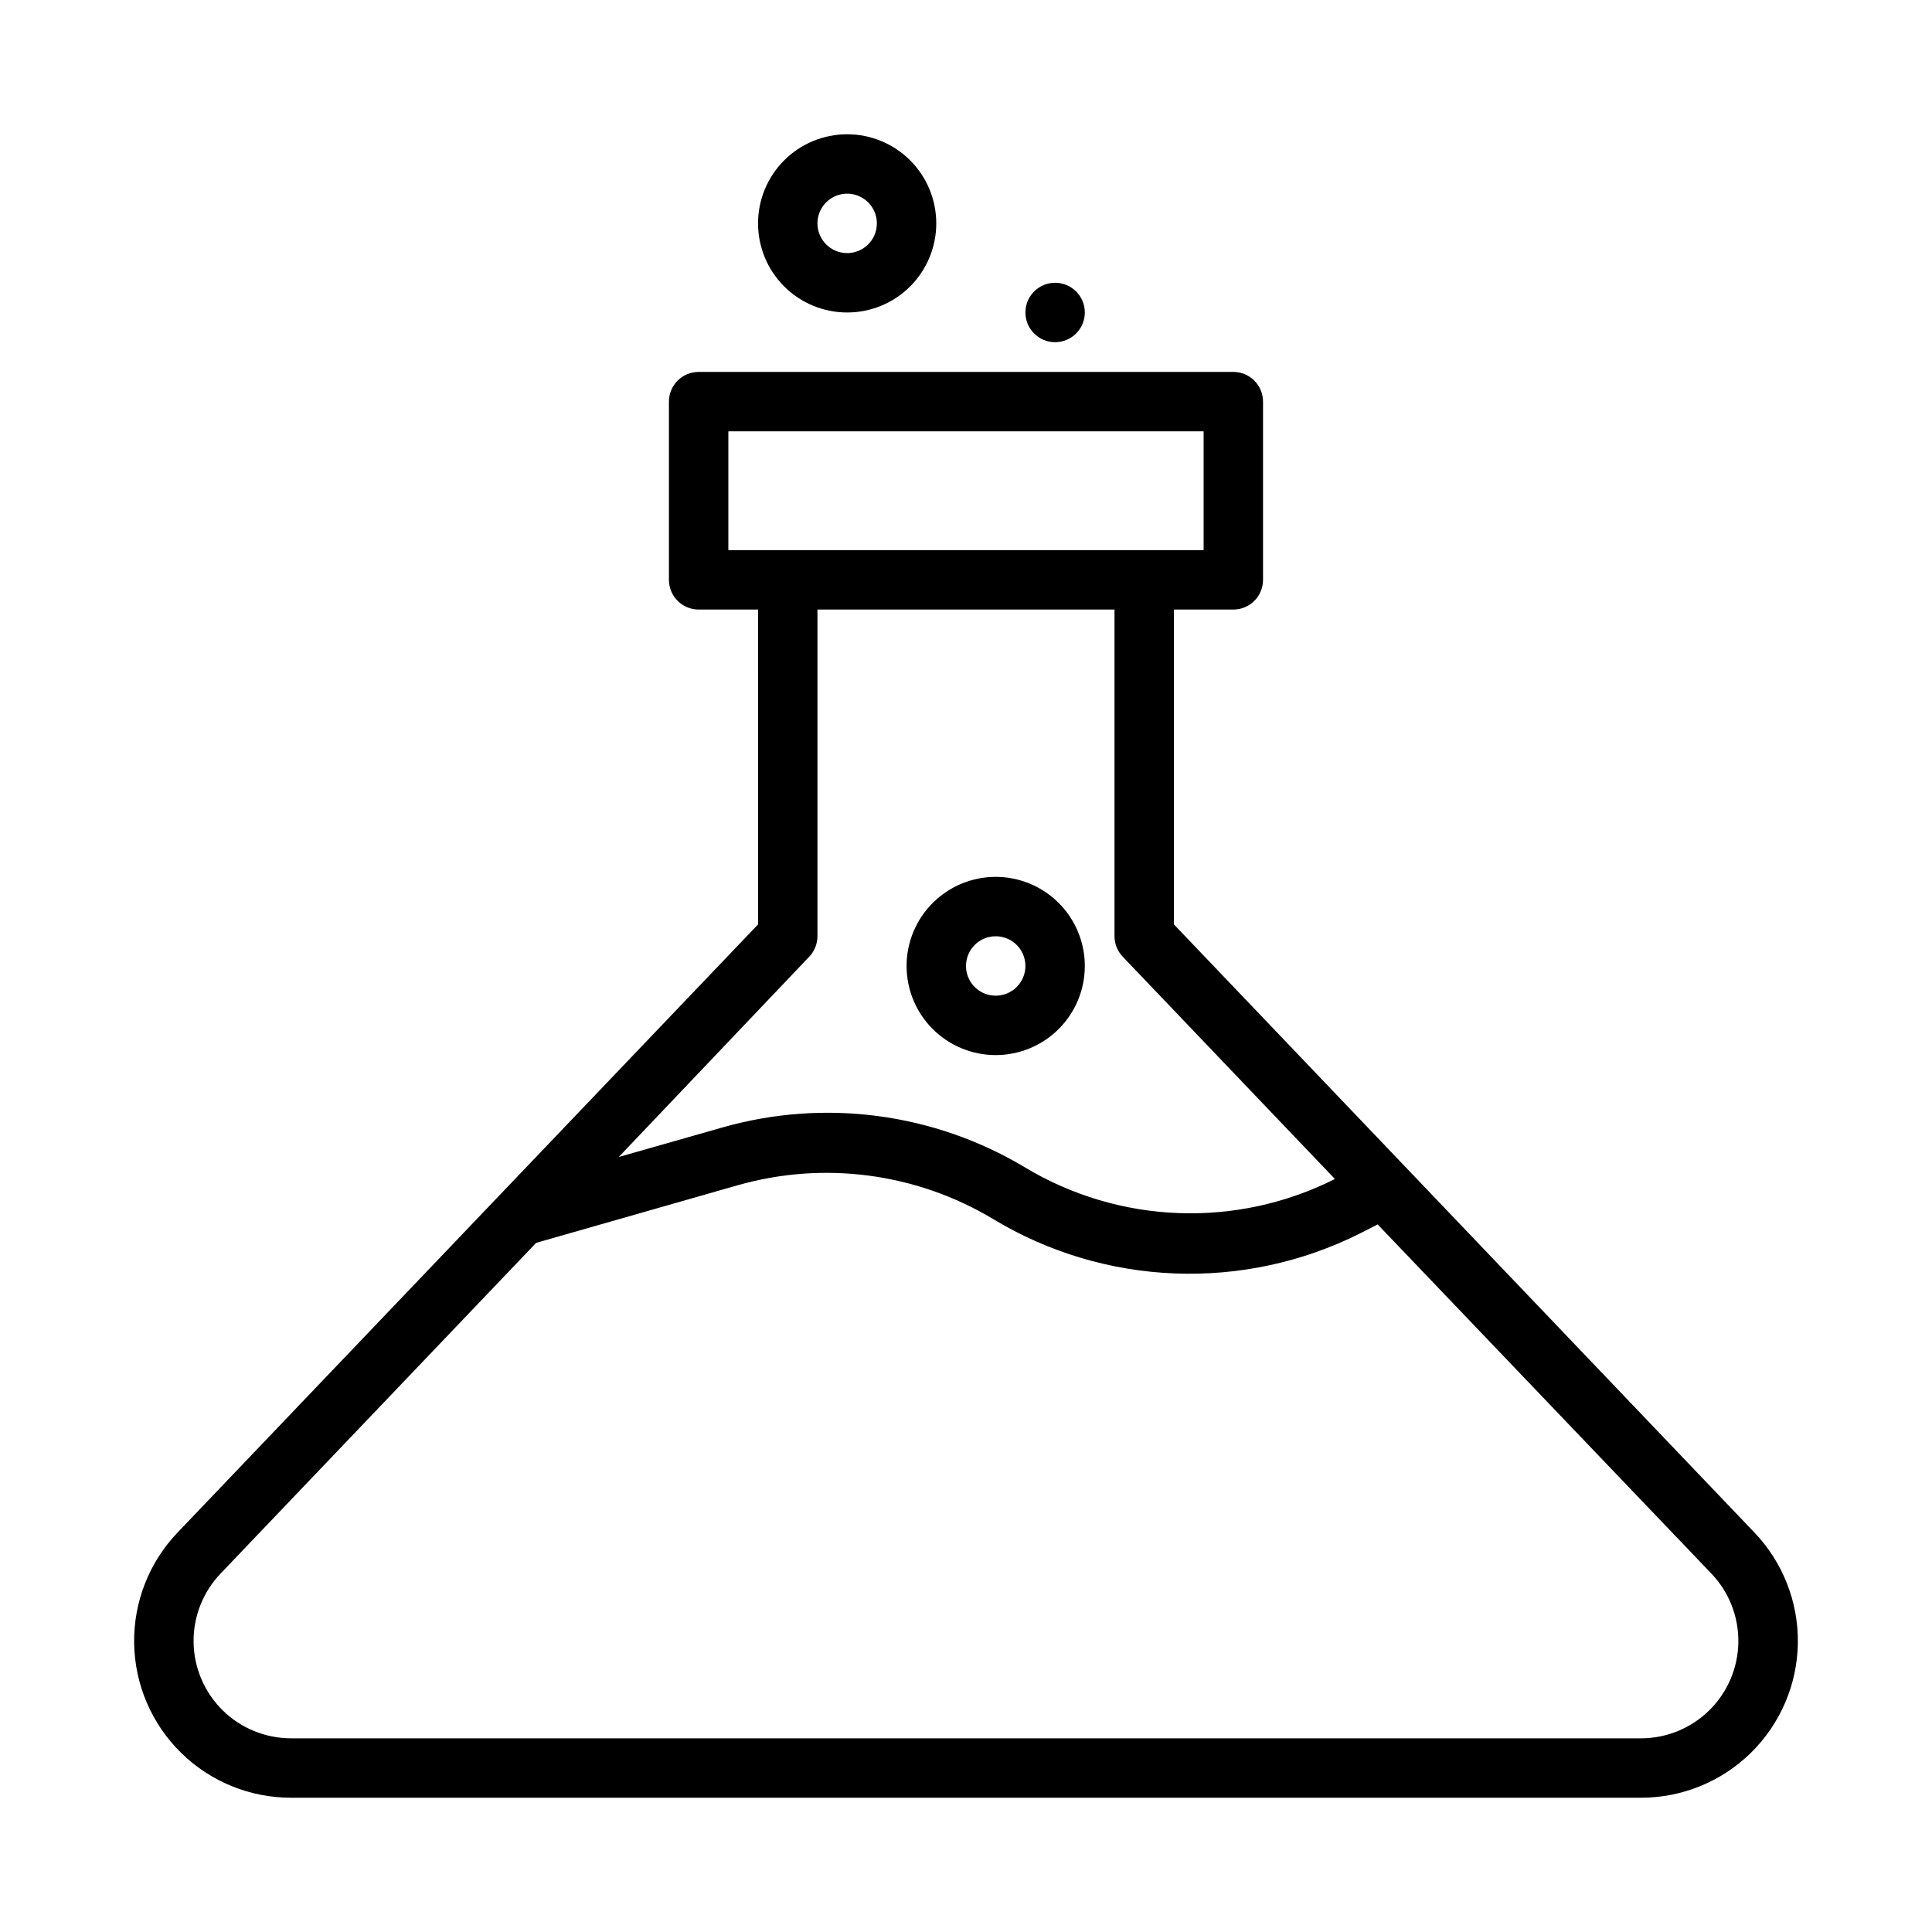 <?xml version="1.0" encoding="UTF-8"?>
<!-- Uploaded to: ICON Repo, www.iconrepo.com, Generator: ICON Repo Mixer Tools -->
<svg fill="#000000" width="800px" height="800px" version="1.1" viewBox="144 144 512 512" xmlns="http://www.w3.org/2000/svg">
 <g>
  <path d="m455.1 388.98v-83.441h15.746c2.086 0 4.09-0.832 5.566-2.305 1.477-1.477 2.305-3.481 2.305-5.566v-47.234c0-2.086-0.828-4.09-2.305-5.566-1.477-1.477-3.481-2.305-5.566-2.305h-141.7c-4.348 0-7.871 3.523-7.871 7.871v47.234c0 2.086 0.832 4.09 2.305 5.566 1.477 1.473 3.481 2.305 5.566 2.305h15.742l0.004 83.441-153.82 161.14c-7.551 7.894-11.691 18.438-11.523 29.359 0.164 10.922 4.617 21.336 12.402 29 7.785 7.66 18.27 11.949 29.191 11.938h357.71c10.922 0.012 21.406-4.277 29.191-11.938 7.785-7.664 12.242-18.078 12.406-29 0.164-10.922-3.977-21.465-11.527-29.359zm-118.08-99.188v-31.488h125.95v31.488zm21.41 107.77c1.406-1.461 2.195-3.406 2.203-5.434v-86.59h78.723v86.59c0.008 2.027 0.797 3.973 2.203 5.434l56.207 58.883c-26.137 13.164-57.207 11.977-82.262-3.148-24.047-14.371-52.953-18.188-79.902-10.551l-27.629 7.871zm220.42 207.11h-357.71c-6.785 0.004-13.301-2.664-18.137-7.426-4.836-4.766-7.602-11.238-7.699-18.027-0.098-6.785 2.484-13.34 7.18-18.238l83.602-87.613 53.449-15.273h0.004c22.773-6.481 47.219-3.262 67.539 8.895 29.641 17.941 66.414 19.398 97.379 3.859l4.644-2.363 88.402 92.496c4.695 4.898 7.277 11.453 7.18 18.238-0.098 6.789-2.863 13.262-7.699 18.027-4.832 4.762-11.352 7.43-18.137 7.426z"/>
  <path d="m407.87 423.61c6.262 0 12.27-2.488 16.699-6.914 4.43-4.43 6.918-10.438 6.918-16.699 0-6.266-2.488-12.273-6.918-16.699-4.43-4.43-10.438-6.918-16.699-6.918-6.266 0-12.27 2.488-16.699 6.918-4.43 4.426-6.918 10.434-6.918 16.699 0 6.262 2.488 12.27 6.918 16.699 4.43 4.426 10.434 6.914 16.699 6.914zm0-31.488c3.184 0 6.055 1.918 7.273 4.859s0.543 6.328-1.707 8.582c-2.254 2.25-5.637 2.922-8.578 1.703-2.941-1.215-4.859-4.086-4.859-7.269 0-4.348 3.523-7.875 7.871-7.875z"/>
  <path d="m392.12 203.2c0-6.266-2.488-12.273-6.914-16.699-4.43-4.43-10.438-6.918-16.699-6.918-6.266 0-12.273 2.488-16.699 6.918-4.43 4.426-6.918 10.434-6.918 16.699 0 6.262 2.488 12.27 6.918 16.699 4.426 4.426 10.434 6.914 16.699 6.914 6.262 0 12.27-2.488 16.699-6.914 4.426-4.43 6.914-10.438 6.914-16.699zm-31.488 0c0-3.184 1.918-6.055 4.859-7.273 2.945-1.219 6.328-0.547 8.582 1.707 2.25 2.25 2.922 5.637 1.707 8.578-1.219 2.941-4.09 4.859-7.273 4.859-4.348 0-7.875-3.523-7.875-7.871z"/>
  <path d="m431.49 226.81c0 4.348-3.527 7.875-7.875 7.875-4.348 0-7.871-3.527-7.871-7.875s3.523-7.871 7.871-7.871c4.348 0 7.875 3.523 7.875 7.871"/>
 </g>
</svg>